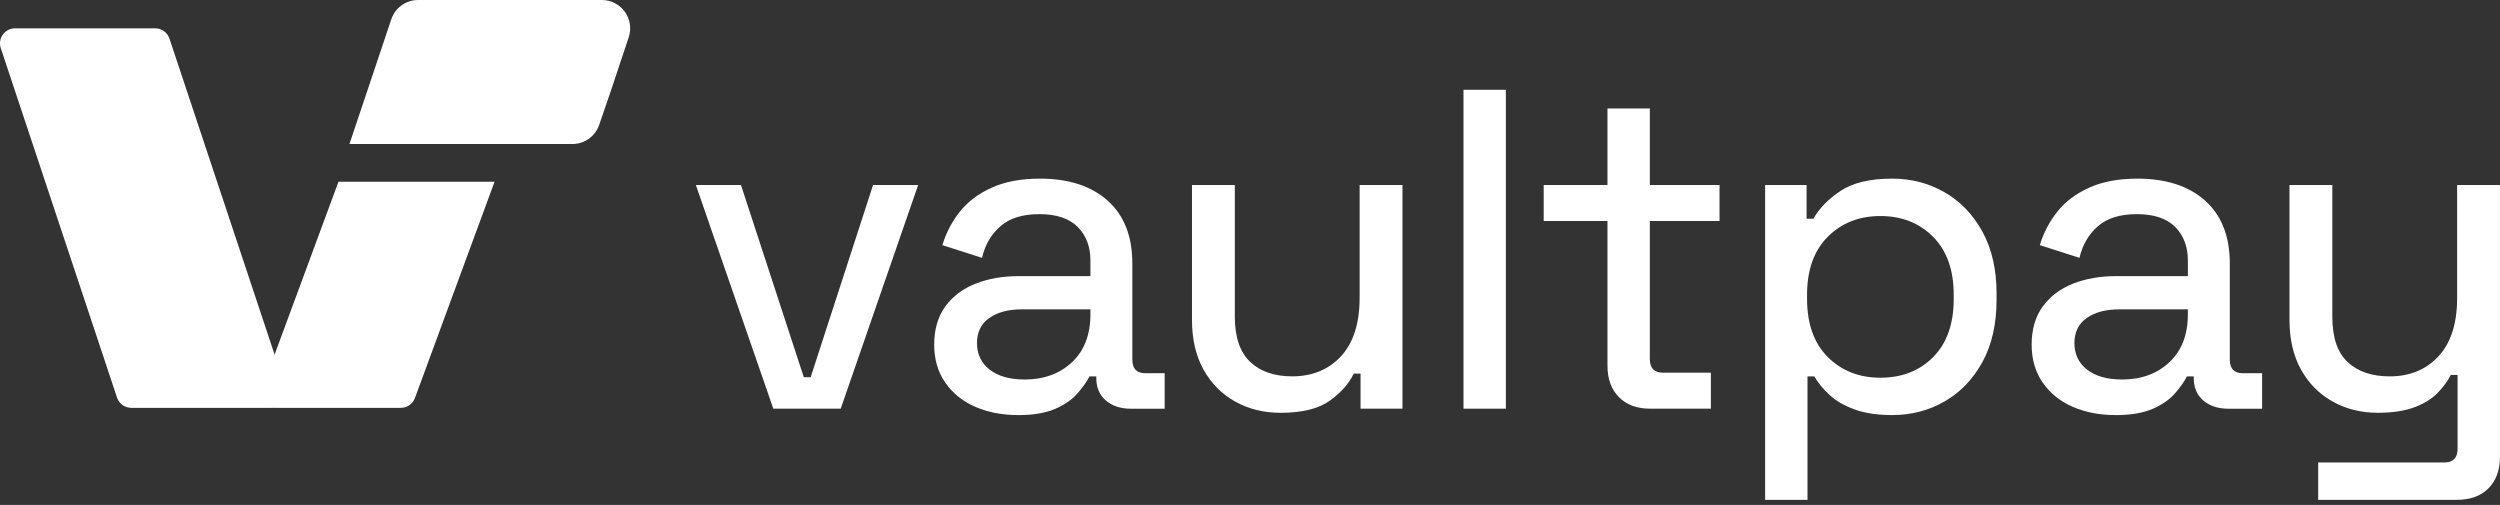 <svg width="203" height="41" viewBox="0 0 203 41" fill="none" xmlns="http://www.w3.org/2000/svg">
<rect x="0" y="0" width="203" height="41" fill="#333333" stroke="none"/>
<path d="M22.036 33.118H10.664C10.136 33.118 9.668 32.781 9.501 32.279L0.064 3.912C-0.201 3.119 0.391 2.3 1.227 2.3H12.598C13.127 2.3 13.594 2.637 13.762 3.139L23.199 31.506C23.463 32.299 22.872 33.118 22.036 33.118Z" fill="white"/>
<path d="M22.455 33.118H32.544C33.073 33.118 33.54 32.781 33.708 32.279L40.157 14.757H27.484L21.294 31.506C21.03 32.299 21.621 33.118 22.457 33.118H22.455Z" fill="white"/>
<path d="M28.375 11.694H46.479C47.47 11.694 48.347 11.059 48.66 10.121L49.642 7.261L51.052 3.025C51.547 1.537 50.439 0 48.869 0H33.952C32.96 0 32.083 0.635 31.77 1.573L28.375 11.694Z" fill="white"/>
<path d="M62.793 33.186L56.504 15.021H60.166L65.27 30.631H65.825L70.893 15.021H74.555L68.265 33.186H62.791H62.793Z" fill="white"/>
<path d="M82.661 33.704C81.379 33.704 80.225 33.481 79.202 33.038C78.18 32.594 77.365 31.94 76.762 31.077C76.158 30.214 75.856 29.18 75.856 27.97C75.856 26.761 76.156 25.709 76.762 24.88C77.365 24.054 78.187 23.438 79.222 23.031C80.257 22.624 81.43 22.42 82.736 22.42H88.543V21.162C88.543 20.028 88.196 19.117 87.508 18.424C86.817 17.733 85.782 17.389 84.401 17.389C83.019 17.389 81.99 17.716 81.238 18.368C80.484 19.022 79.985 19.878 79.74 20.939L76.522 19.905C76.818 18.918 77.285 18.019 77.928 17.205C78.567 16.39 79.43 15.739 80.516 15.244C81.602 14.752 82.908 14.505 84.437 14.505C86.781 14.505 88.618 15.104 89.948 16.298C91.281 17.496 91.945 19.19 91.945 21.385V29.192C91.945 29.931 92.29 30.302 92.98 30.302H94.57V33.188H91.832C90.993 33.188 90.314 32.965 89.798 32.522C89.282 32.078 89.02 31.475 89.02 30.709V30.561H88.465C88.266 30.956 87.954 31.407 87.522 31.911C87.091 32.417 86.488 32.842 85.71 33.188C84.932 33.532 83.916 33.707 82.658 33.707L82.661 33.704ZM83.18 30.818C84.757 30.818 86.046 30.35 87.045 29.412C88.043 28.474 88.543 27.18 88.543 25.527V25.12H82.957C81.871 25.12 80.996 25.355 80.329 25.823C79.663 26.291 79.331 26.969 79.331 27.856C79.331 28.743 79.675 29.49 80.366 30.02C81.056 30.551 81.994 30.815 83.177 30.815L83.18 30.818Z" fill="white"/>
<path d="M103.965 33.518C102.608 33.518 101.387 33.215 100.303 32.611C99.218 32.008 98.362 31.145 97.732 30.023C97.104 28.901 96.789 27.551 96.789 25.973V15.024H100.267V25.714C100.267 27.367 100.679 28.588 101.505 29.376C102.332 30.166 103.471 30.559 104.927 30.559C106.556 30.559 107.874 30.016 108.885 28.93C109.896 27.844 110.402 26.254 110.402 24.158V15.021H113.88V33.186H110.477V30.338H109.922C109.552 31.128 108.912 31.855 107.998 32.522C107.084 33.188 105.742 33.52 103.965 33.52V33.518Z" fill="white"/>
<path d="M118.836 33.186V7.29H122.275V33.186H118.836Z" fill="white"/>
<path d="M134.005 33.186C132.919 33.186 132.068 32.871 131.453 32.243C130.837 31.615 130.527 30.769 130.527 29.708V17.944H125.348V15.021H130.527V8.807H133.966V15.021H139.625V17.944H133.966V29.153C133.966 29.892 134.322 30.263 135.039 30.263H138.924V33.186H134.005Z" fill="white"/>
<path d="M143.328 40.585V15.021H146.694V17.76H147.249C147.717 16.921 148.452 16.17 149.45 15.503C150.449 14.837 151.849 14.505 153.65 14.505C155.204 14.505 156.621 14.876 157.903 15.615C159.185 16.354 160.208 17.423 160.974 18.814C161.737 20.207 162.12 21.88 162.12 23.826V24.345C162.12 26.317 161.737 28.002 160.974 29.395C160.208 30.789 159.185 31.855 157.903 32.594C156.621 33.334 155.204 33.704 153.65 33.704C152.441 33.704 151.418 33.549 150.579 33.241C149.741 32.934 149.062 32.539 148.546 32.059C148.027 31.579 147.62 31.08 147.325 30.561H146.77V40.587H143.331L143.328 40.585ZM152.685 30.67C154.435 30.67 155.868 30.11 156.978 28.988C158.088 27.866 158.643 26.293 158.643 24.272V23.94C158.643 21.919 158.08 20.346 156.961 19.224C155.839 18.101 154.413 17.542 152.688 17.542C150.962 17.542 149.537 18.104 148.415 19.224C147.293 20.346 146.733 21.919 146.733 23.94V24.272C146.733 26.296 147.293 27.866 148.415 28.988C149.537 30.11 150.962 30.67 152.688 30.67H152.685Z" fill="white"/>
<path d="M171.774 33.704C170.492 33.704 169.338 33.481 168.316 33.038C167.293 32.594 166.479 31.94 165.875 31.077C165.272 30.214 164.969 29.18 164.969 27.97C164.969 26.761 165.269 25.709 165.875 24.88C166.479 24.054 167.3 23.438 168.335 23.031C169.37 22.624 170.543 22.42 171.849 22.42H177.656V21.162C177.656 20.028 177.309 19.117 176.621 18.424C175.93 17.733 174.896 17.389 173.514 17.389C172.133 17.389 171.103 17.716 170.351 18.368C169.598 19.022 169.098 19.878 168.854 20.939L165.635 19.905C165.931 18.918 166.399 18.019 167.041 17.205C167.681 16.39 168.543 15.739 169.629 15.244C170.715 14.752 172.021 14.505 173.551 14.505C175.894 14.505 177.731 15.104 179.062 16.298C180.395 17.496 181.059 19.19 181.059 21.385V29.192C181.059 29.931 181.403 30.302 182.094 30.302H183.683V33.188H180.945C180.106 33.188 179.428 32.965 178.911 32.522C178.395 32.078 178.134 31.475 178.134 30.709V30.561H177.579C177.38 30.956 177.067 31.407 176.636 31.911C176.204 32.417 175.601 32.842 174.823 33.188C174.045 33.532 173.029 33.707 171.772 33.707L171.774 33.704ZM172.29 30.818C173.868 30.818 175.157 30.35 176.156 29.412C177.154 28.474 177.654 27.18 177.654 25.527V25.12H172.067C170.982 25.12 170.107 25.355 169.44 25.823C168.774 26.291 168.442 26.969 168.442 27.856C168.442 28.743 168.786 29.49 169.477 30.02C170.167 30.551 171.105 30.815 172.288 30.815L172.29 30.818Z" fill="white"/>
<path d="M188.235 40.585V37.551H198.482C199.197 37.551 199.556 37.18 199.556 36.441V30.447H199.001C198.754 30.942 198.397 31.426 197.927 31.909C197.459 32.389 196.829 32.779 196.042 33.074C195.251 33.37 194.265 33.518 193.082 33.518C191.725 33.518 190.504 33.215 189.42 32.611C188.335 32.008 187.479 31.145 186.849 30.023C186.221 28.901 185.906 27.551 185.906 25.973V15.024H189.384V25.714C189.384 27.391 189.796 28.617 190.622 29.395C191.449 30.171 192.588 30.561 194.045 30.561C195.673 30.561 196.992 30.018 198.002 28.933C199.013 27.847 199.519 26.269 199.519 24.197V15.024H202.997V37.109C202.997 38.169 202.689 39.014 202.071 39.645C201.456 40.272 200.591 40.587 199.483 40.587H188.238L188.235 40.585Z" fill="white"/>
</svg>
